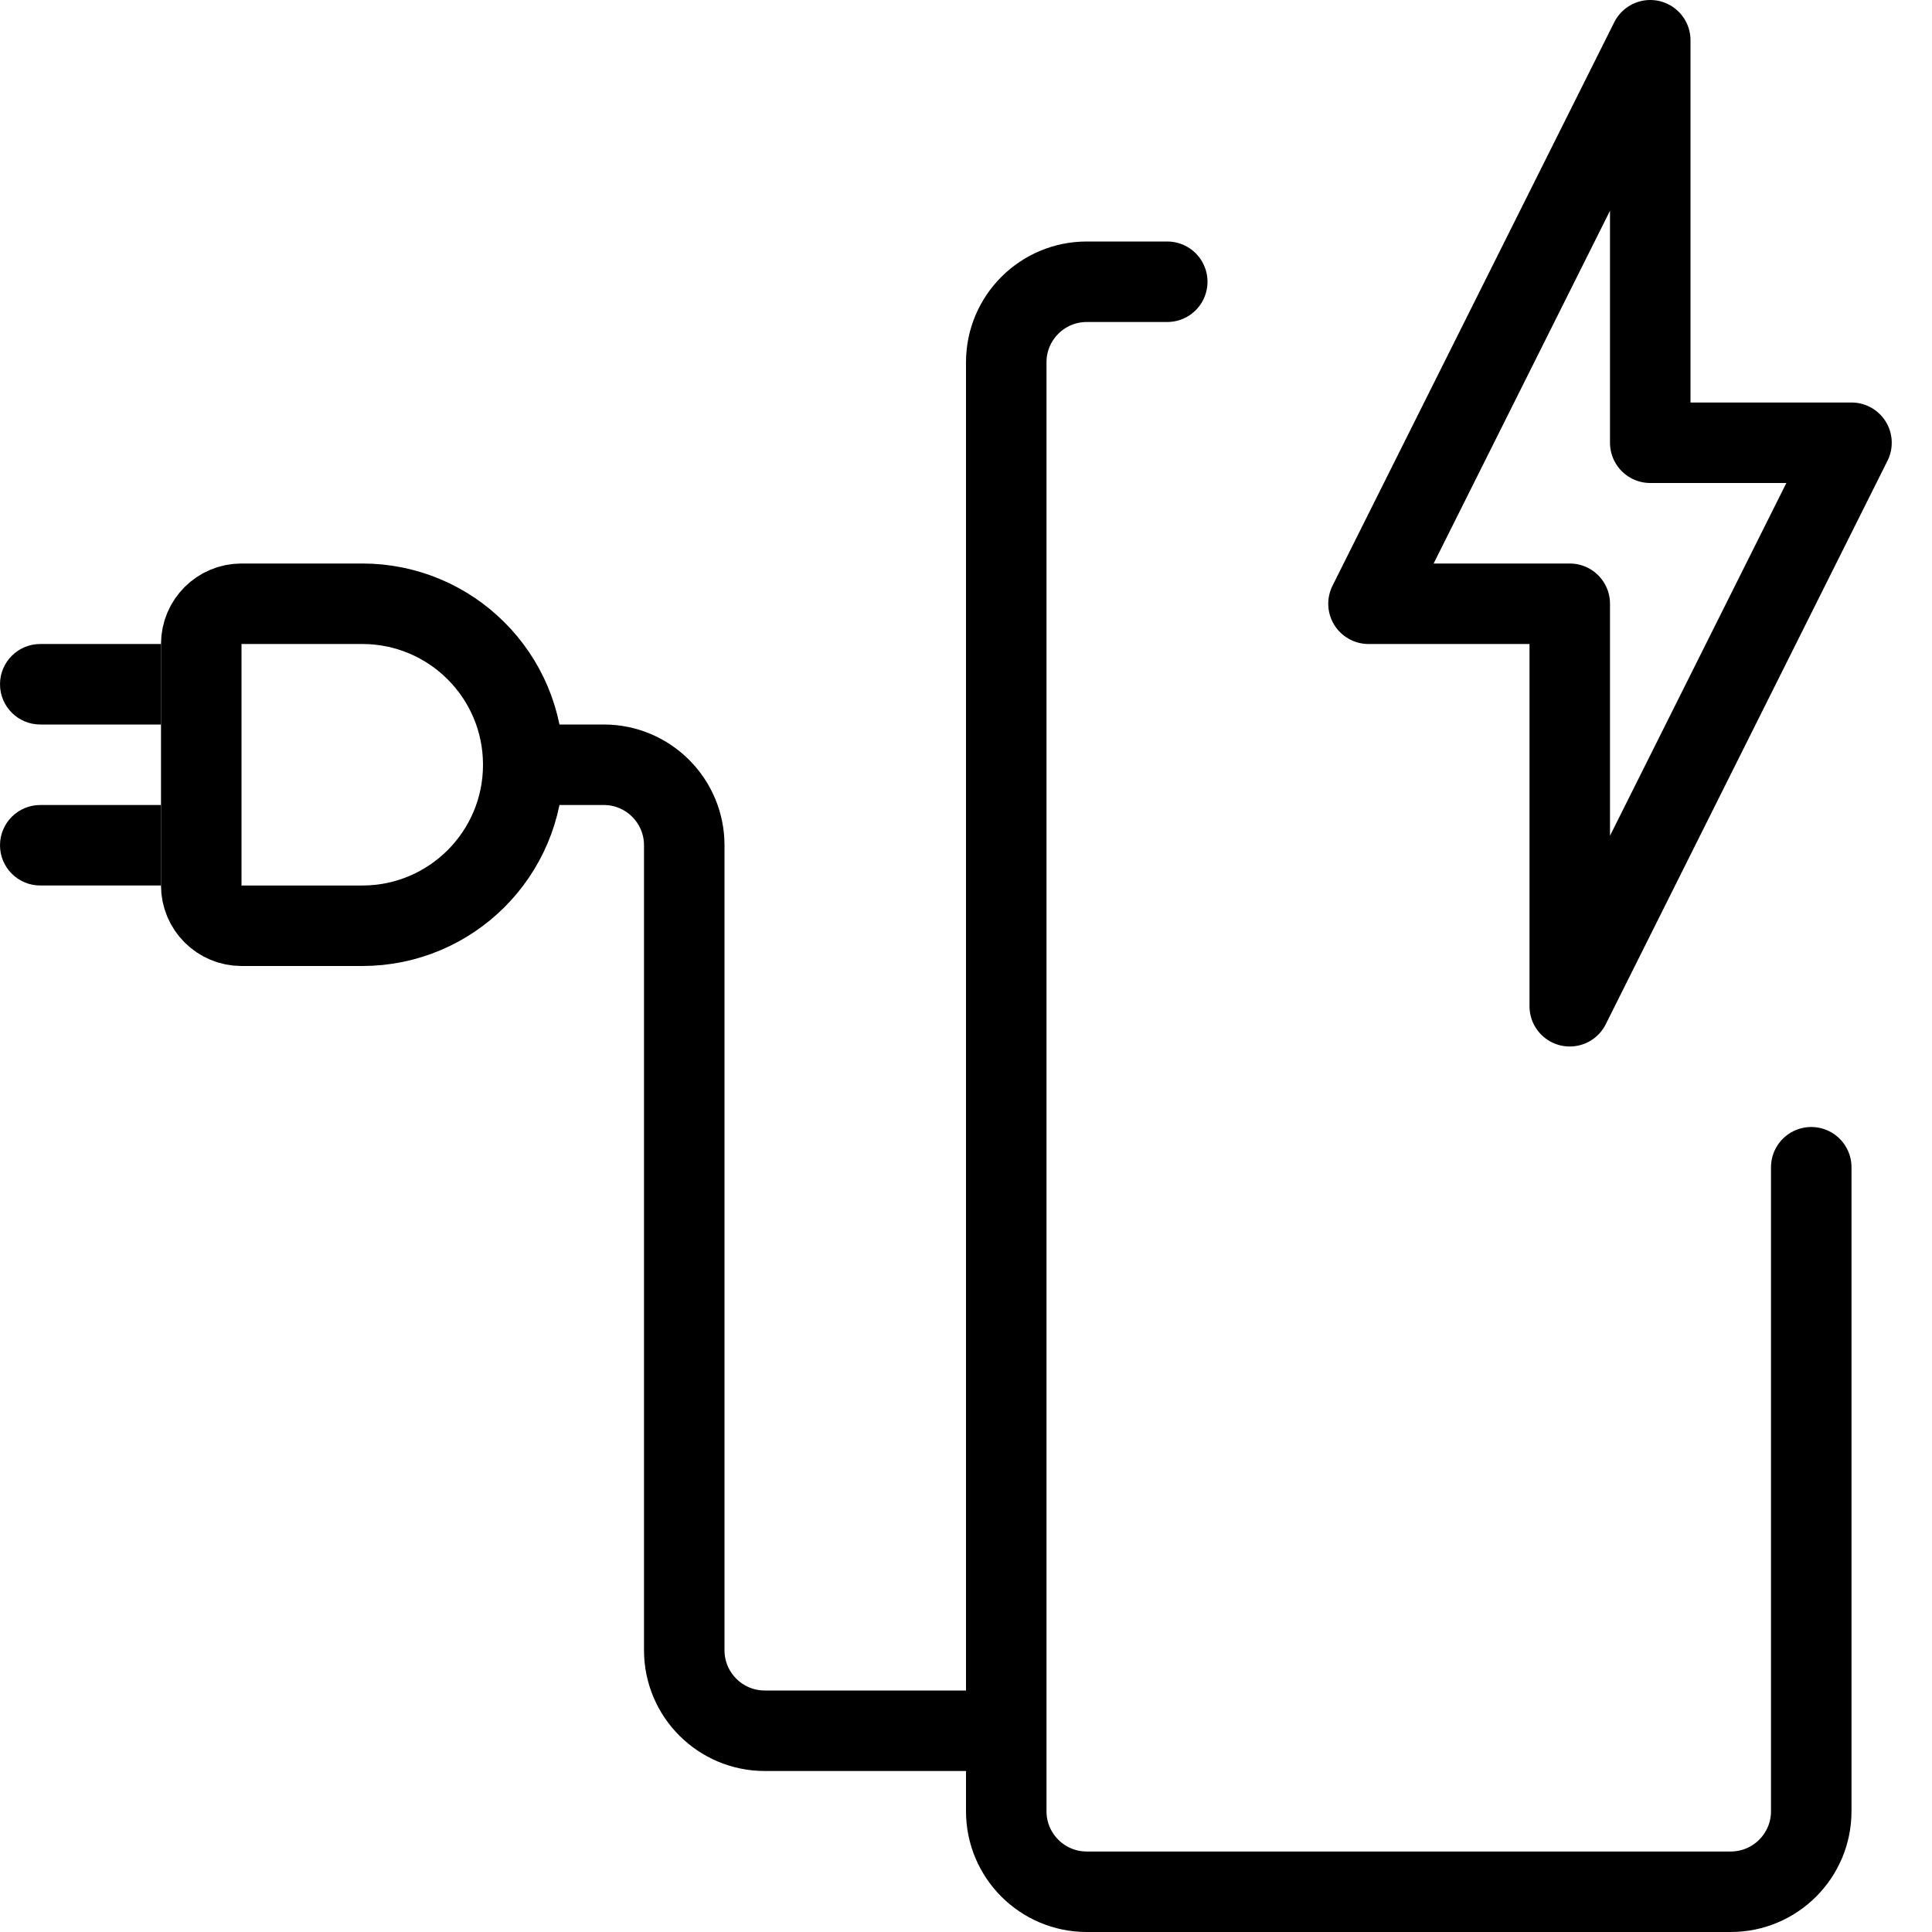 <?xml version="1.0" encoding="UTF-8"?>
<svg xmlns="http://www.w3.org/2000/svg" width="24" height="24" viewBox="0 0 24 24" fill="none">
  <g clip-path="url(#clip0_201_433)">
    <path d="M22.5 14.5V22.5C22.5 23.052 22.052 23.5 21.5 23.5H13.5C12.948 23.5 12.5 23.052 12.5 22.5V4.5C12.5 3.948 12.948 3.5 13.5 3.5H14.5" stroke="black" stroke-linecap="round" stroke-linejoin="round"></path>
    <path d="M6.5 9.5H7.5C8.052 9.5 8.5 9.948 8.5 10.5V20.5C8.5 21.052 8.948 21.5 9.5 21.5H12.5" stroke="black" stroke-linejoin="round"></path>
    <path d="M2.5 8C2.5 7.724 2.724 7.5 3 7.5H4.5C5.605 7.5 6.5 8.395 6.5 9.5C6.5 10.605 5.605 11.5 4.5 11.5H3C2.724 11.5 2.5 11.276 2.5 11V8Z" stroke="black"></path>
    <path d="M0.5 8C0.224 8 0 8.224 0 8.5C0 8.776 0.224 9 0.5 9V8ZM2 8H0.5V9H2V8Z" fill="black"></path>
    <path d="M0.5 10C0.224 10 0 10.224 0 10.5C0 10.776 0.224 11 0.5 11V10ZM2 10H0.5V11H2V10Z" fill="black"></path>
    <path d="M19.5 12.5L23 5.5H20.5V0.5L17 7.5H19.5V12.5Z" stroke="black" stroke-linejoin="round"></path>
  </g>
</svg>

